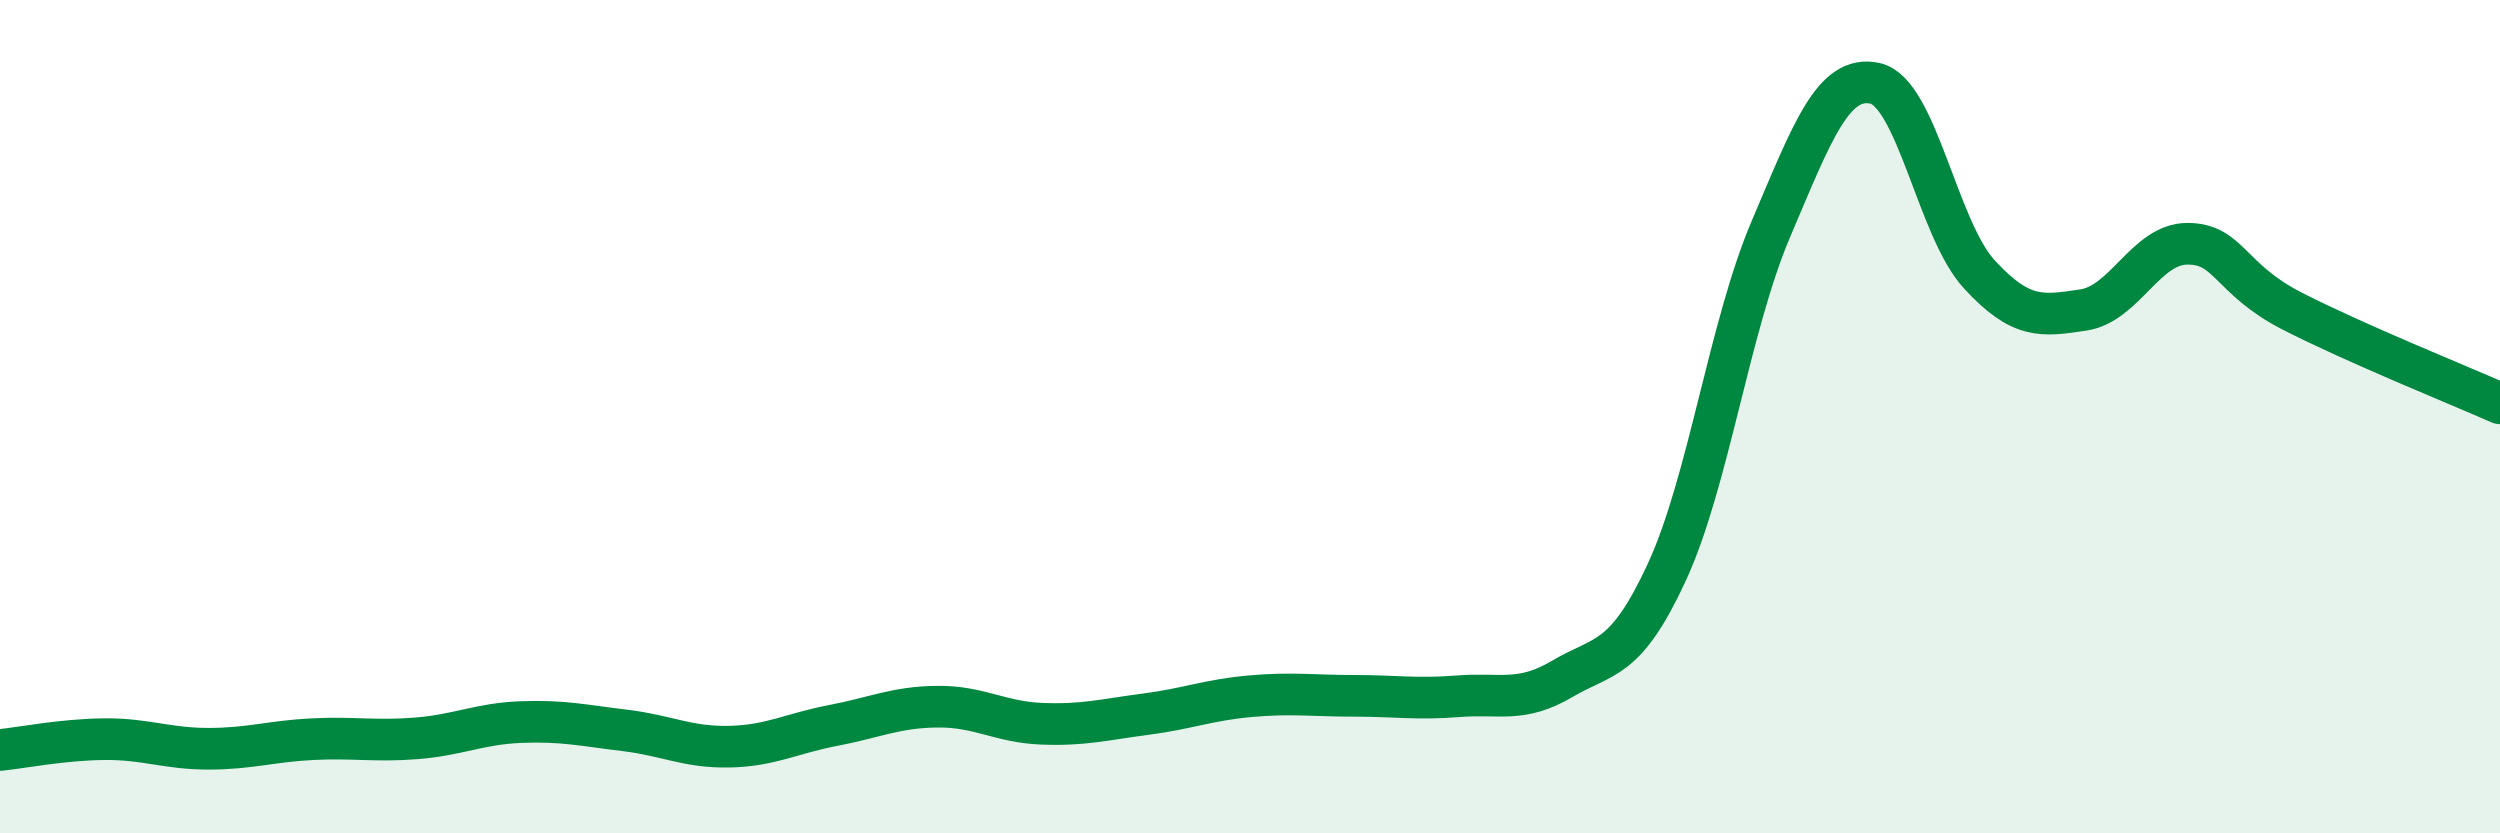 
    <svg width="60" height="20" viewBox="0 0 60 20" xmlns="http://www.w3.org/2000/svg">
      <path
        d="M 0,18 C 0.5,17.95 1.5,17.75 2.5,17.74 C 3.5,17.73 4,17.97 5,17.97 C 6,17.97 6.5,17.79 7.5,17.74 C 8.5,17.69 9,17.8 10,17.72 C 11,17.64 11.5,17.37 12.5,17.33 C 13.5,17.29 14,17.41 15,17.53 C 16,17.65 16.5,17.94 17.5,17.92 C 18.5,17.9 19,17.6 20,17.41 C 21,17.22 21.5,16.97 22.5,16.96 C 23.5,16.95 24,17.33 25,17.37 C 26,17.41 26.5,17.27 27.5,17.14 C 28.5,17.01 29,16.8 30,16.71 C 31,16.62 31.5,16.7 32.5,16.7 C 33.5,16.7 34,16.79 35,16.71 C 36,16.63 36.5,16.88 37.5,16.29 C 38.5,15.7 39,15.9 40,13.74 C 41,11.58 41.5,7.85 42.5,5.5 C 43.5,3.15 44,1.78 45,2 C 46,2.22 46.5,5.49 47.5,6.58 C 48.5,7.67 49,7.59 50,7.44 C 51,7.29 51.5,5.85 52.5,5.85 C 53.5,5.85 53.5,6.69 55,7.46 C 56.5,8.23 59,9.24 60,9.68L60 20L0 20Z"
        fill="#008740"
        opacity="0.1"
        stroke-linecap="round"
        stroke-linejoin="round"
      />
      <path
        d="M 0,18 C 0.5,17.95 1.5,17.75 2.5,17.74 C 3.5,17.73 4,17.97 5,17.97 C 6,17.97 6.5,17.79 7.5,17.74 C 8.5,17.69 9,17.8 10,17.72 C 11,17.64 11.5,17.37 12.5,17.33 C 13.5,17.29 14,17.41 15,17.53 C 16,17.65 16.5,17.94 17.5,17.92 C 18.5,17.9 19,17.6 20,17.41 C 21,17.22 21.5,16.97 22.5,16.96 C 23.5,16.95 24,17.33 25,17.37 C 26,17.41 26.5,17.27 27.5,17.14 C 28.5,17.01 29,16.8 30,16.71 C 31,16.62 31.5,16.7 32.5,16.7 C 33.5,16.7 34,16.79 35,16.71 C 36,16.63 36.5,16.88 37.5,16.29 C 38.5,15.7 39,15.9 40,13.74 C 41,11.58 41.5,7.85 42.5,5.5 C 43.5,3.15 44,1.78 45,2 C 46,2.22 46.5,5.49 47.5,6.58 C 48.5,7.67 49,7.59 50,7.44 C 51,7.29 51.5,5.85 52.5,5.85 C 53.5,5.85 53.5,6.69 55,7.46 C 56.5,8.23 59,9.24 60,9.68"
        stroke="#008740"
        stroke-width="1"
        fill="none"
        stroke-linecap="round"
        stroke-linejoin="round"
      />
    </svg>
  